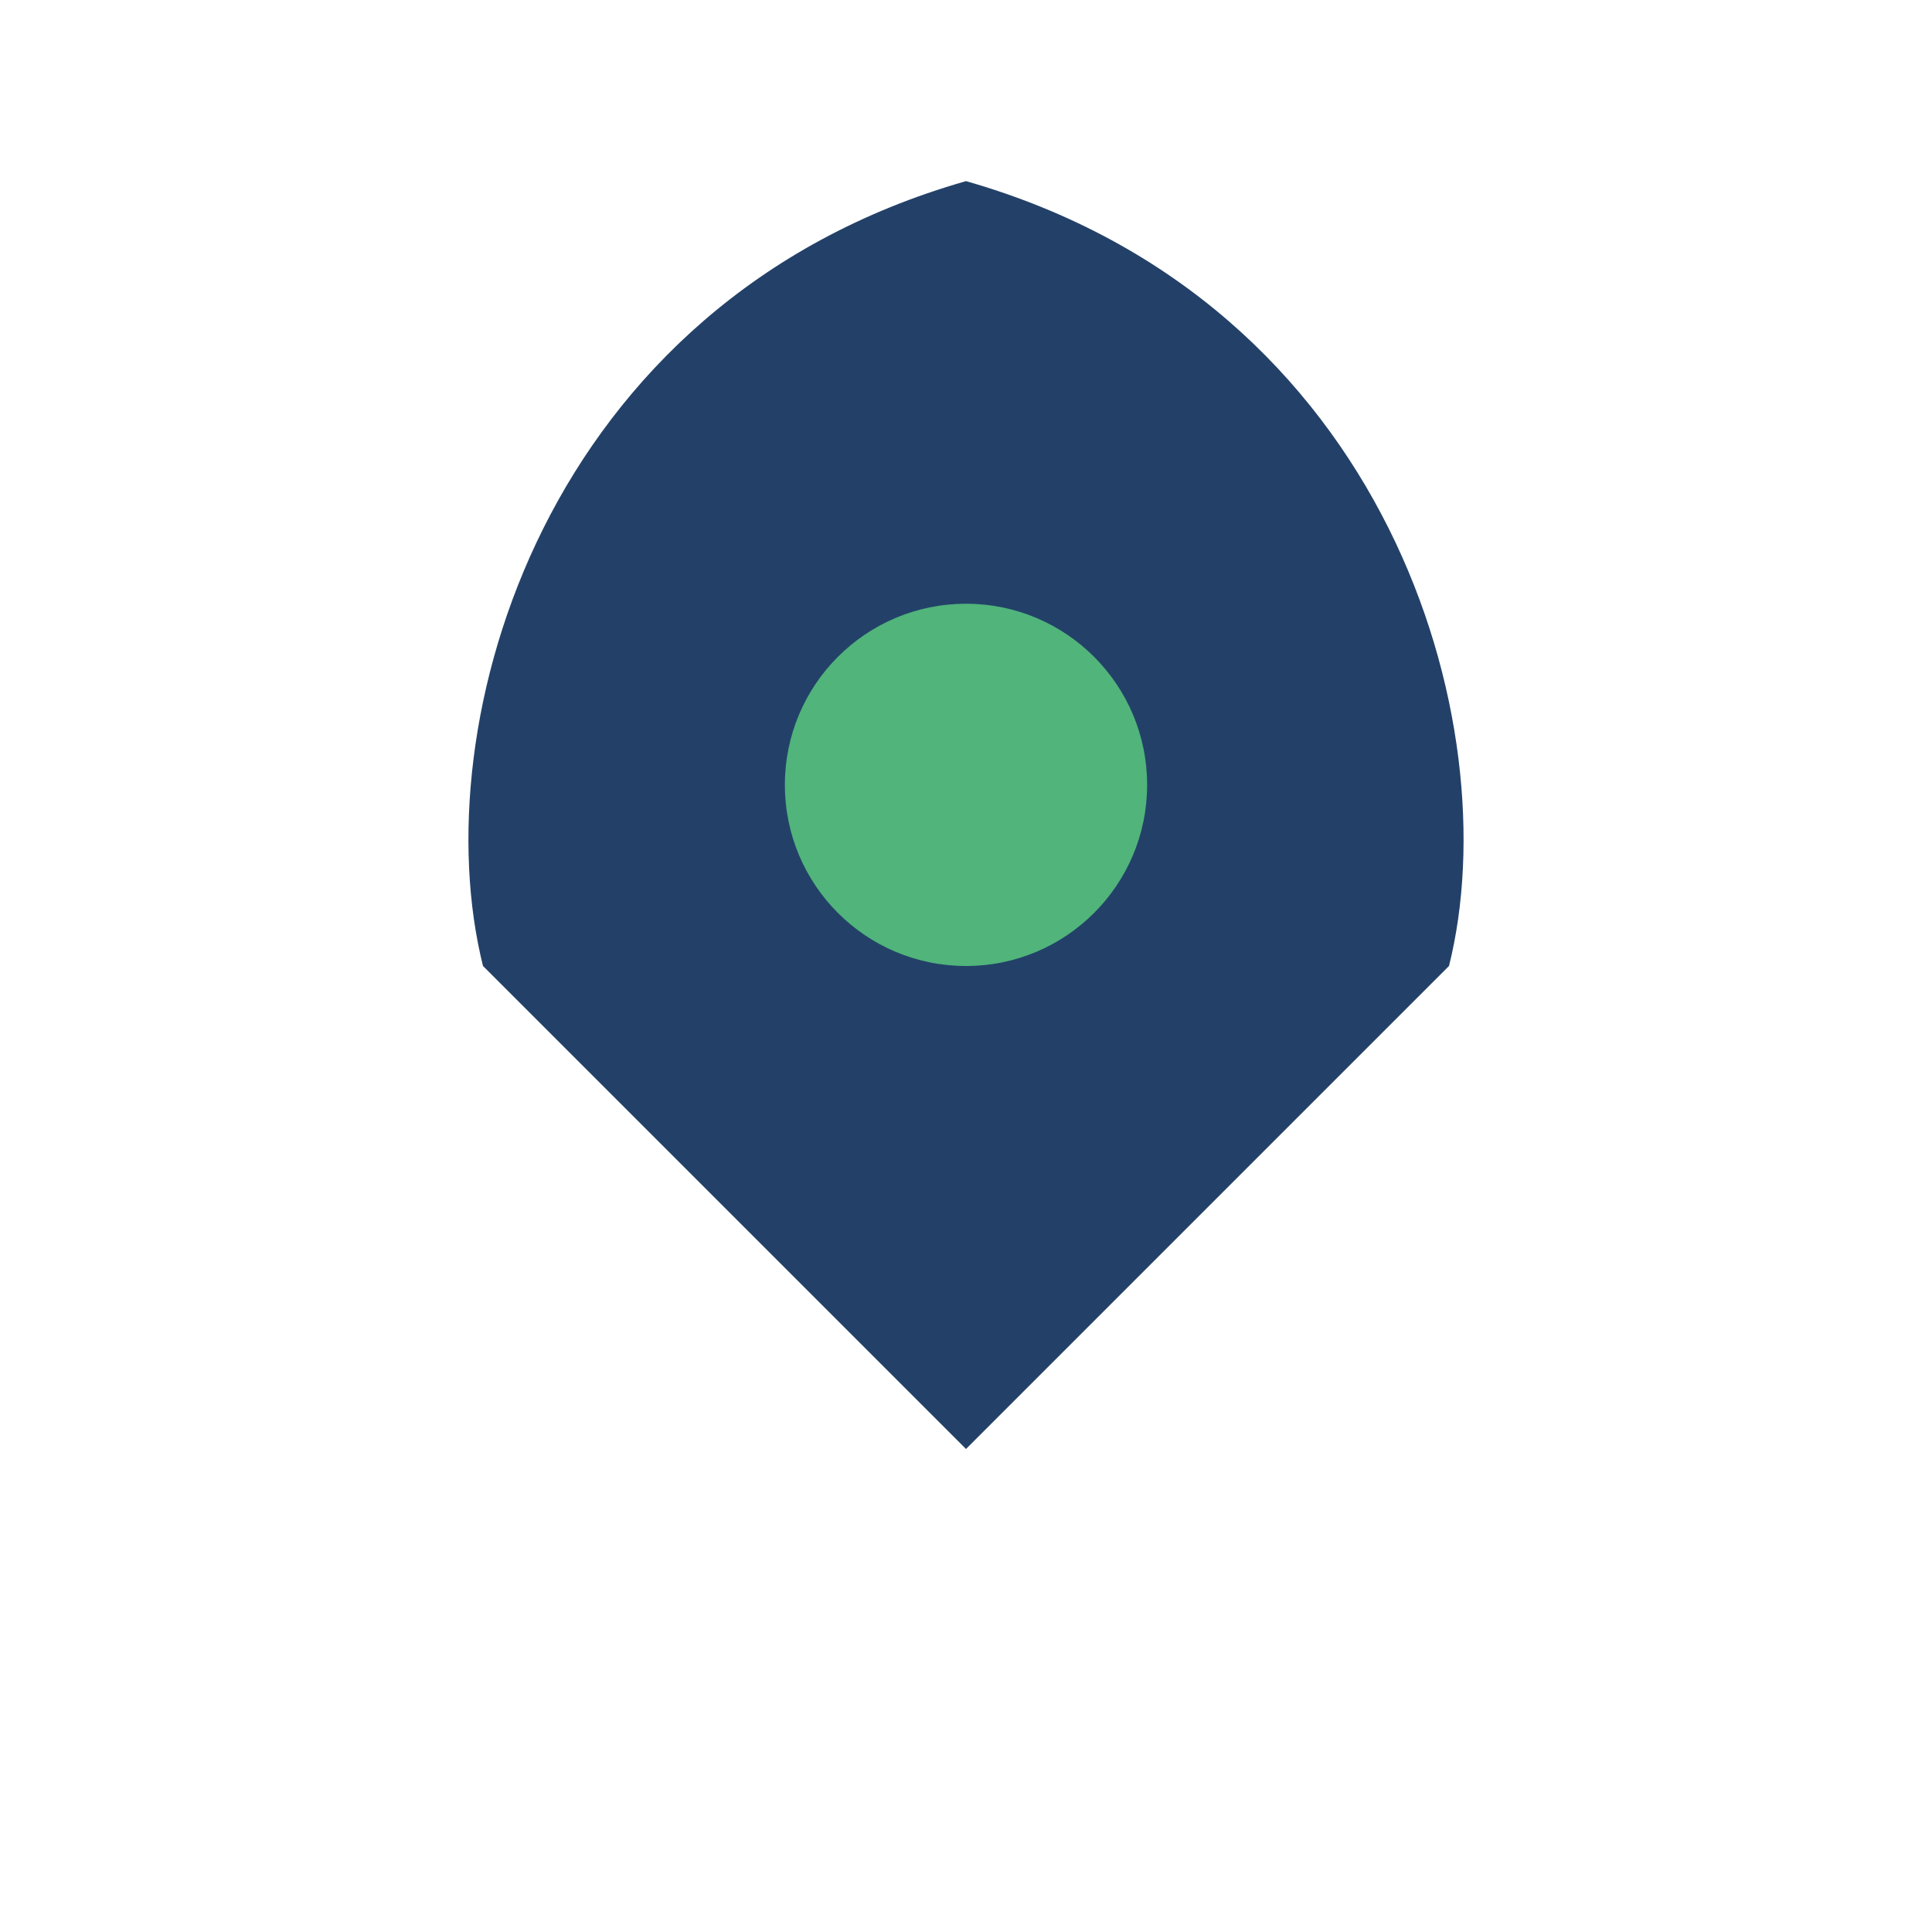 <?xml version="1.0" encoding="UTF-8"?>
<svg xmlns="http://www.w3.org/2000/svg" width="32" height="32" viewBox="0 0 32 32"><path d="M16 3c7 2 9 9 8 13l-8 8-8-8c-1-4 1-11 8-13z" fill="#234168"/><circle cx="16" cy="13" r="3" fill="#50B47B"/></svg>